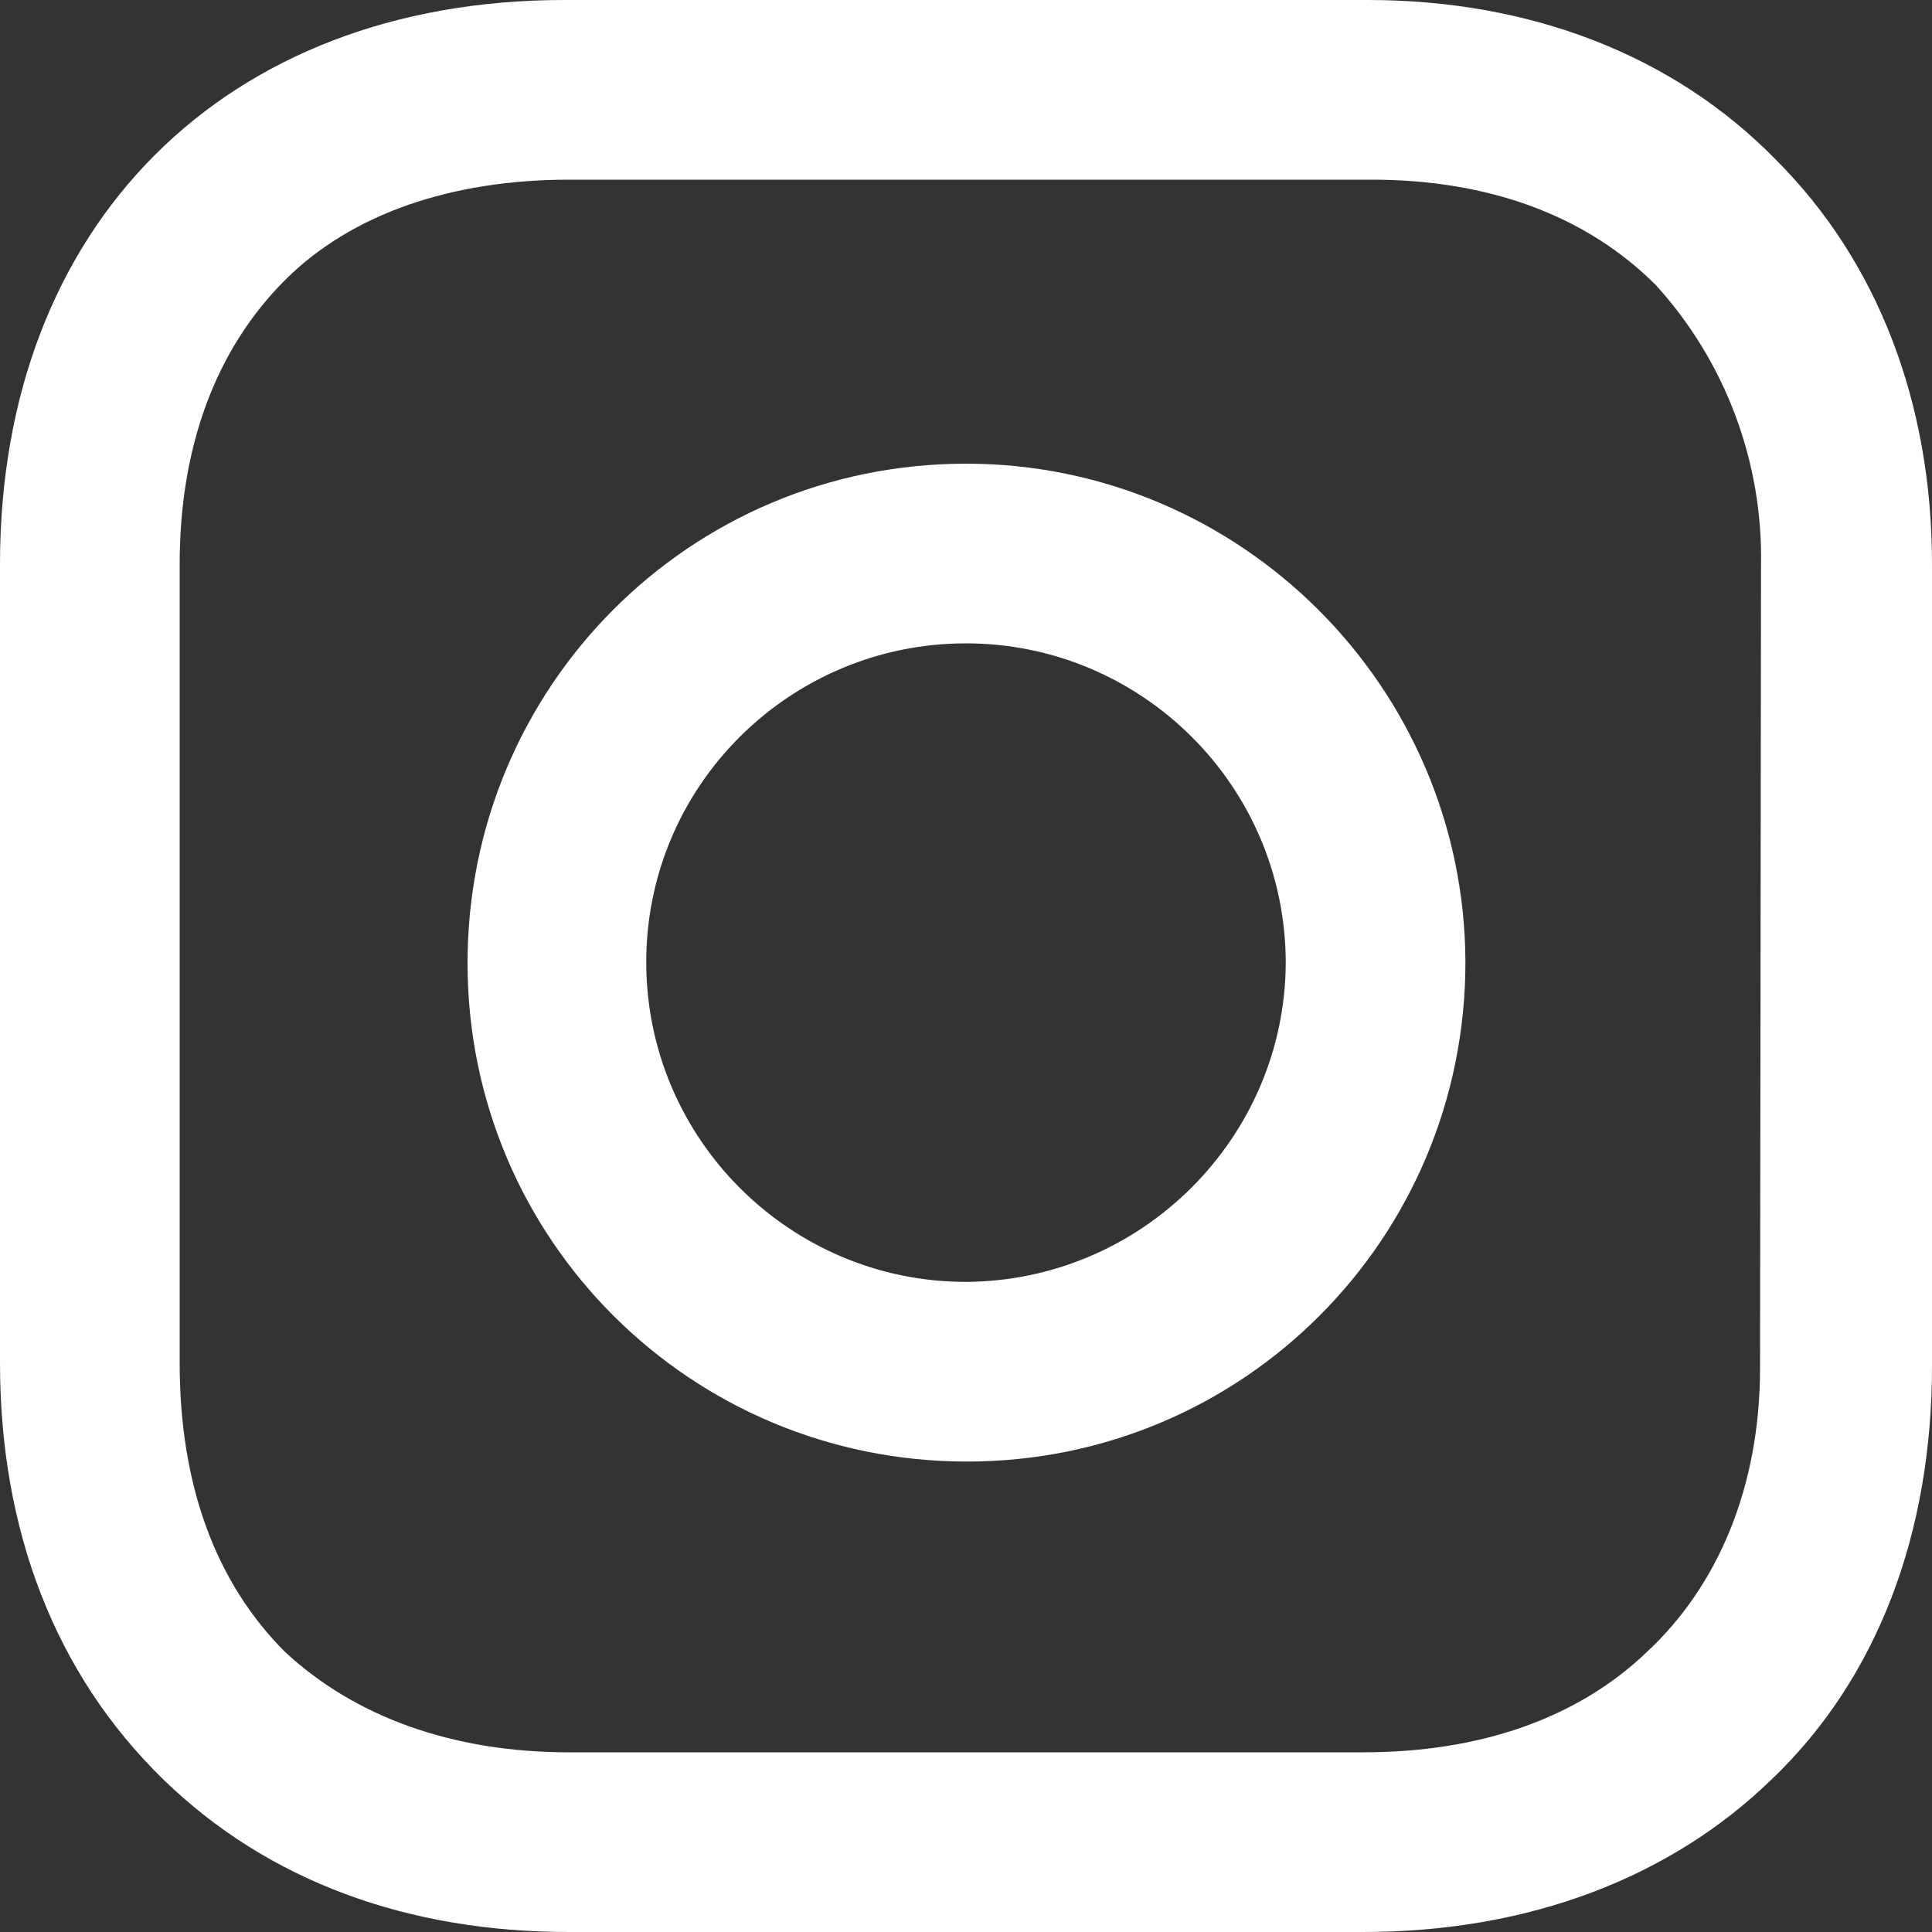 <svg version="1.1" id="レイヤー_1" xmlns="http://www.w3.org/2000/svg" x="0" y="0" viewBox="0 0 200 200" xml:space="preserve"><rect x="0" y="0" width="200" height="200" fill="#333333" stroke="none"/><style>.st0{fill:#fff}</style><path class="st0" d="M100 48c-28.6 0-51.6 23.1-51.6 51.7s23.1 51.6 51.7 51.6 51.6-23.1 51.6-51.7C151.6 71.1 128.4 48 100 48zm0 84.7c-18.2 0-33.1-14.8-33.1-33.1s14.9-33 33.1-33 33.1 14.8 33.1 33.1c-.1 18.1-14.9 32.9-33.1 33z"/><path class="st0" d="M183.9 16.6C173.3 5.7 158.4 0 141.6 0H58.4C23.3 0 0 23.3 0 58.4v82.7c0 17.3 5.7 32.2 16.9 43.1 10.9 10.6 25.4 15.8 42 15.8h82.2c17.3 0 31.9-5.7 42.3-15.8 10.9-10.4 16.6-25.4 16.6-42.8v-83c0-16.8-5.7-31.4-16.1-41.8zm-1.7 125c0 12.4-4.4 22.6-11.7 29.4-7.2 6.9-17.3 10.4-29.4 10.4H58.9c-12.1 0-22.2-3.7-29.4-10.4-7.2-7.2-10.9-17.3-10.9-29.9V58.4c0-12.1 3.7-22.2 10.9-29.4 6.9-6.9 17.3-10.4 29.4-10.4H142c12.1 0 22.2 3.7 29.4 10.9 7.2 7.9 11.1 18.3 10.9 29l-.1 83.1z"/></svg>